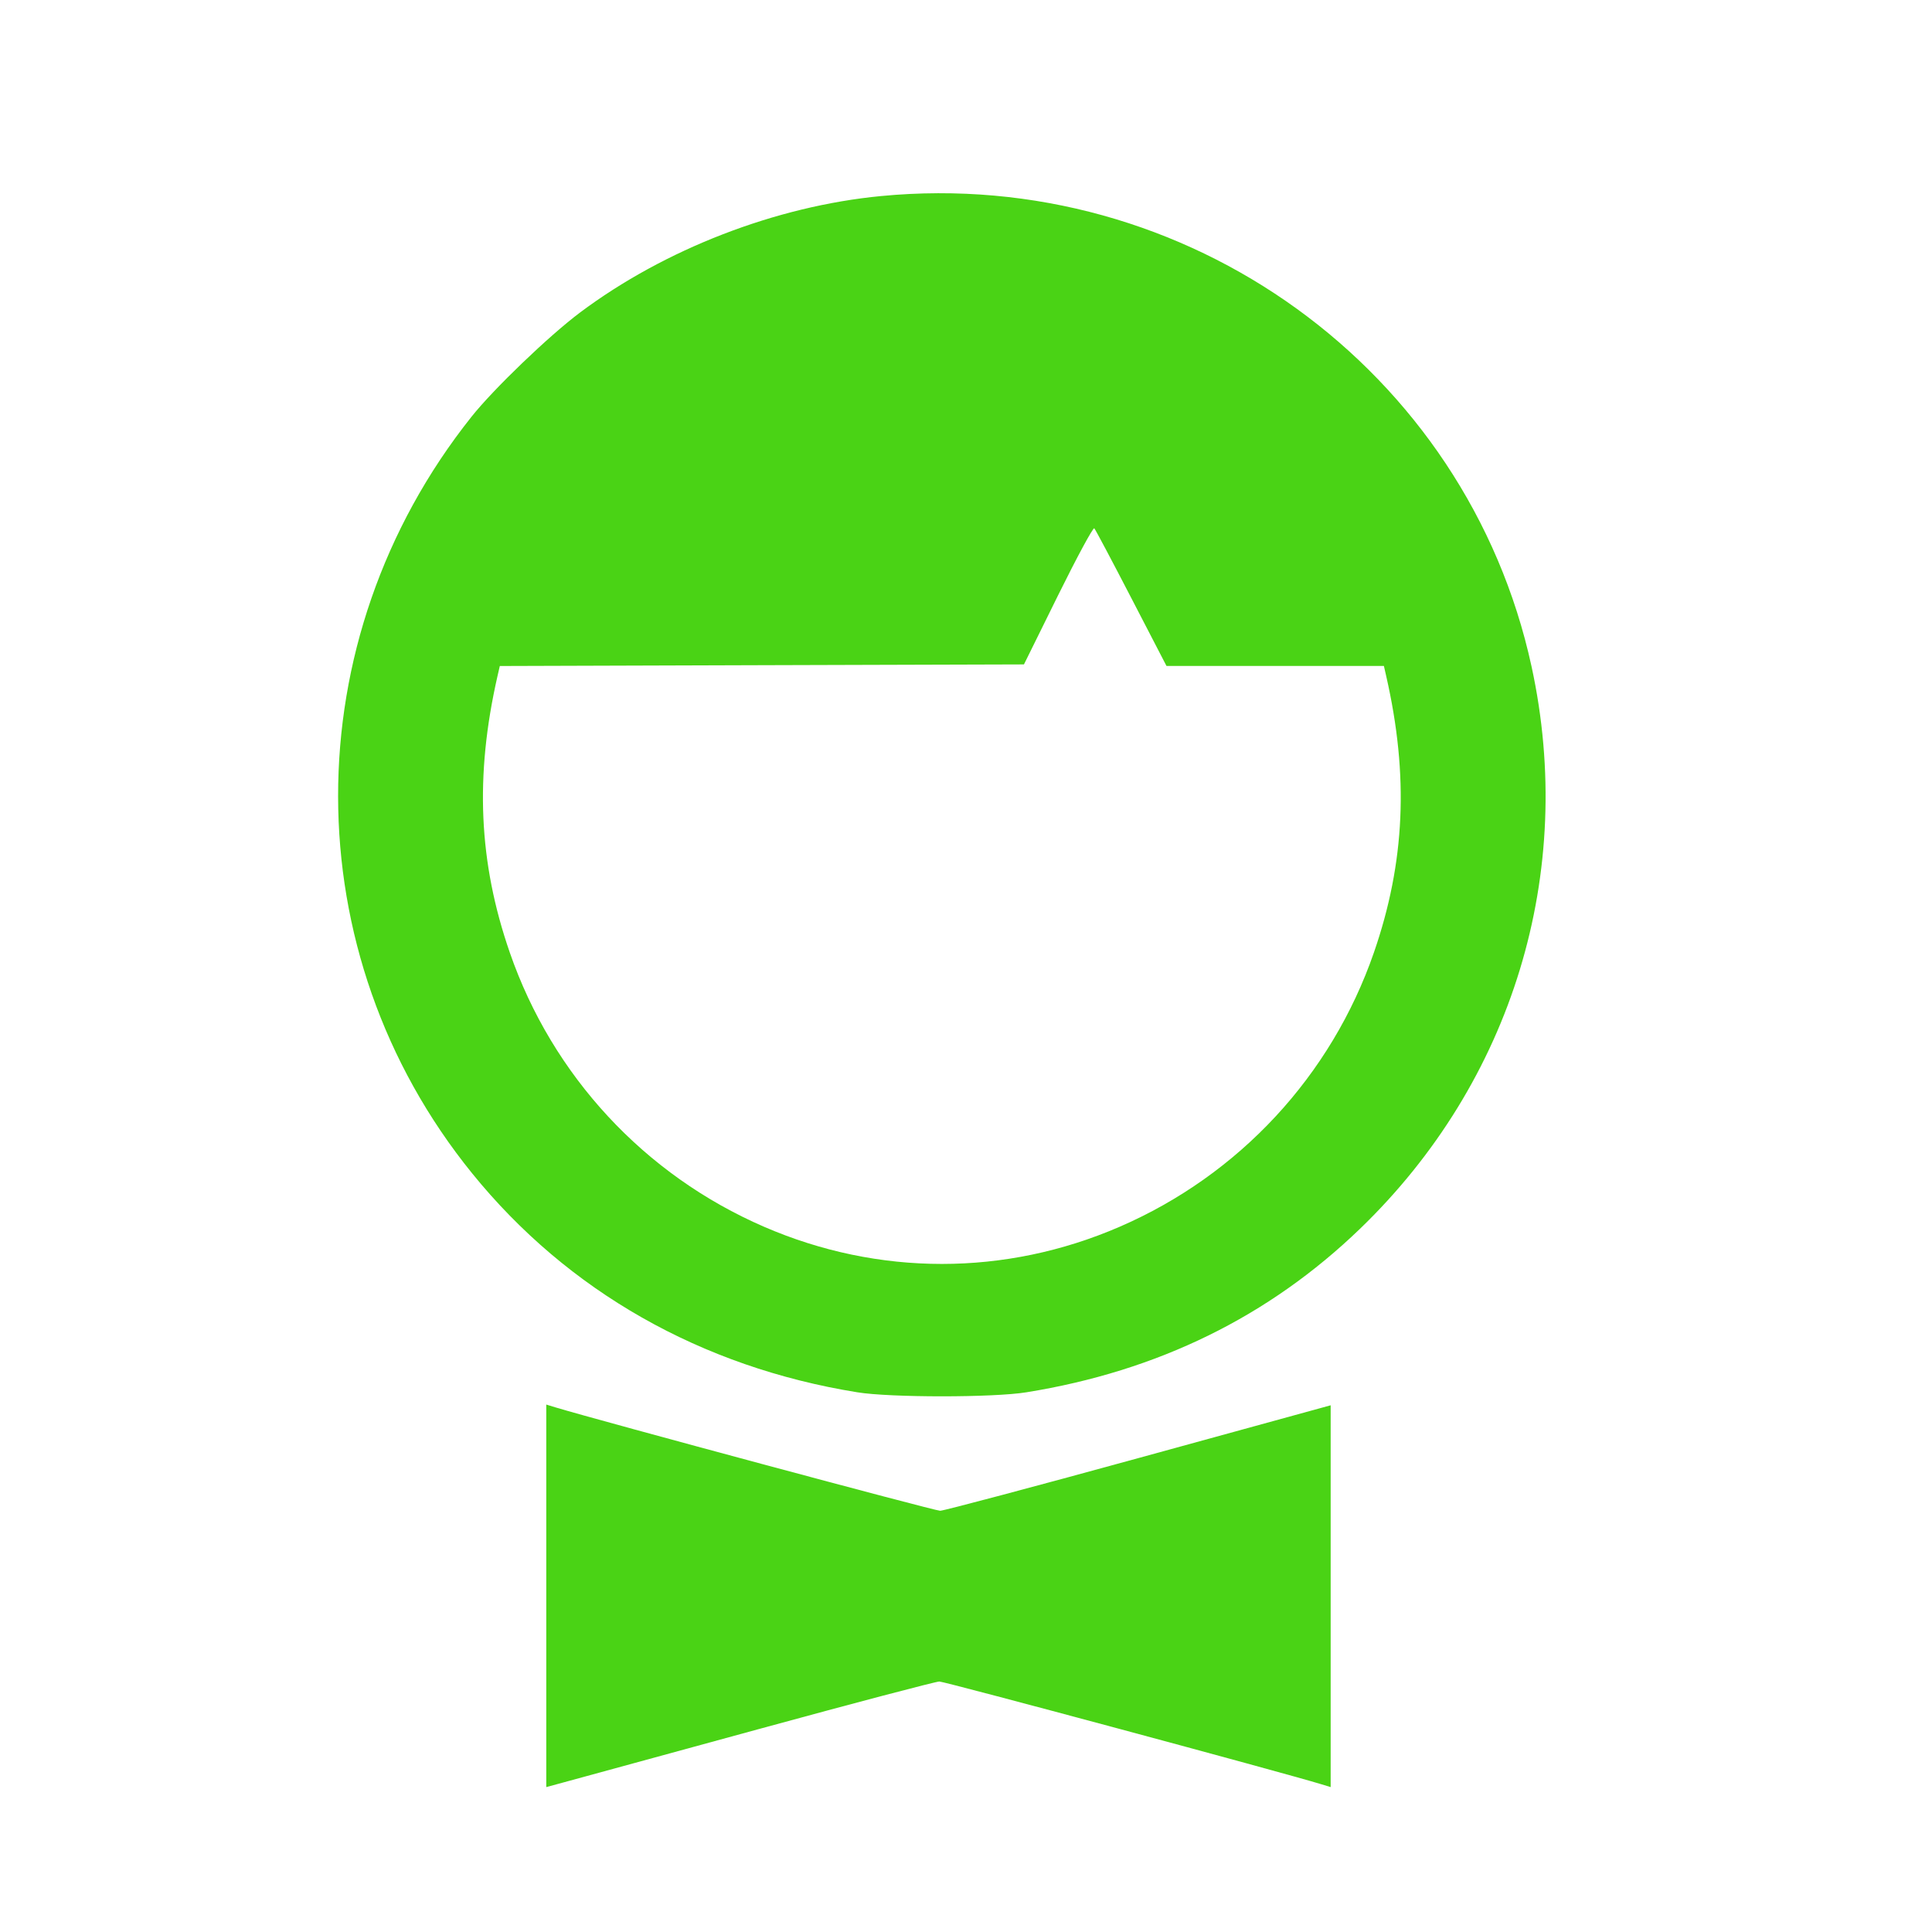 <svg width="40" height="40" viewBox="0 0 40 40" fill="none" xmlns="http://www.w3.org/2000/svg">
<path fill-rule="evenodd" clip-rule="evenodd" d="M18.242 4.059C16.061 4.268 13.759 5.159 12.008 6.471C11.366 6.952 10.218 8.054 9.762 8.628C6.074 13.262 6.08 19.735 9.776 24.294C11.753 26.733 14.519 28.305 17.75 28.826C18.434 28.937 20.566 28.937 21.25 28.826C23.971 28.387 26.269 27.261 28.157 25.441C31.316 22.396 32.637 18.066 31.709 13.799C30.371 7.643 24.573 3.45 18.242 4.059ZM23.424 12.385L24.151 13.788H26.401H28.652L28.7 13.998C29.171 16.064 29.091 17.855 28.445 19.722C27.562 22.272 25.657 24.326 23.181 25.399C20.814 26.425 18.186 26.425 15.819 25.399C13.342 24.326 11.438 22.272 10.555 19.722C9.908 17.855 9.829 16.064 10.3 13.998L10.348 13.789L15.774 13.772L21.2 13.756L21.907 12.324C22.296 11.537 22.633 10.913 22.656 10.938C22.679 10.962 23.025 11.614 23.424 12.385ZM11.31 33.04V37L11.678 36.9C11.88 36.845 13.68 36.353 15.679 35.807C17.677 35.261 19.374 34.814 19.449 34.814C19.557 34.814 26.571 36.7 27.357 36.941L27.55 37V33.047V29.095L23.577 30.186C21.392 30.786 19.542 31.277 19.465 31.279C19.357 31.281 12.433 29.419 11.503 29.139L11.31 29.08V33.04Z" fill="#4AD315"/>
</svg>
